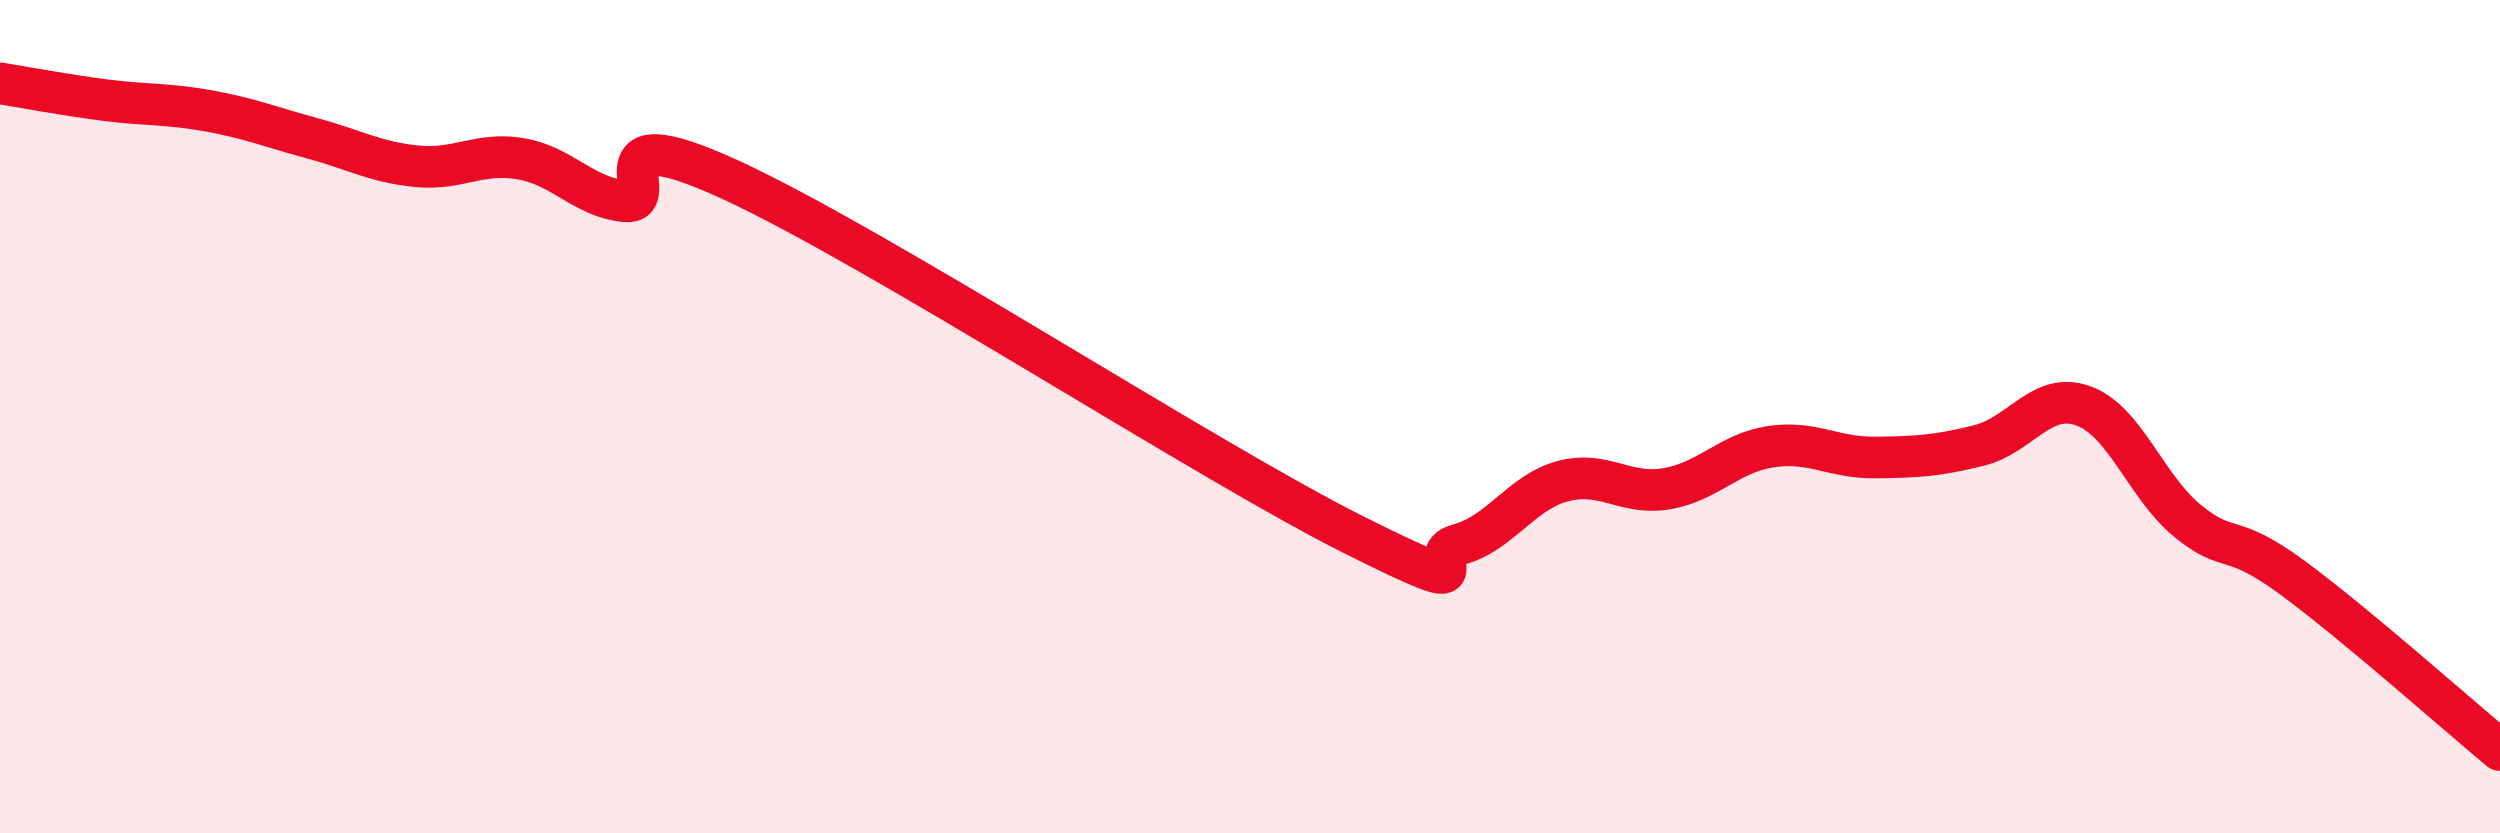 
    <svg width="60" height="20" viewBox="0 0 60 20" xmlns="http://www.w3.org/2000/svg">
      <path
        d="M 0,2 C 0.5,2.08 1.5,2.27 2.5,2.4 C 3.5,2.53 4,2.48 5,2.66 C 6,2.84 6.5,3.05 7.5,3.32 C 8.5,3.59 9,3.89 10,3.99 C 11,4.09 11.5,3.64 12.5,3.81 C 13.5,3.98 14,4.73 15,4.83 C 16,4.93 14,2.7 17.5,4.3 C 21,5.9 29,11.09 32.5,12.84 C 36,14.59 34,13.33 35,13.07 C 36,12.81 36.5,11.82 37.5,11.55 C 38.5,11.28 39,11.9 40,11.73 C 41,11.56 41.5,10.87 42.5,10.72 C 43.5,10.57 44,10.99 45,10.98 C 46,10.97 46.5,10.94 47.5,10.69 C 48.5,10.44 49,9.38 50,9.74 C 51,10.1 51.5,11.68 52.5,12.5 C 53.5,13.32 53.5,12.75 55,13.85 C 56.5,14.95 59,17.17 60,18L60 20L0 20Z"
        fill="#EB0A25"
        opacity="0.1"
        stroke-linecap="round"
        stroke-linejoin="round"
      />
      <path
        d="M 0,2 C 0.5,2.08 1.5,2.27 2.5,2.4 C 3.5,2.53 4,2.48 5,2.66 C 6,2.84 6.5,3.05 7.5,3.32 C 8.5,3.59 9,3.89 10,3.99 C 11,4.09 11.5,3.64 12.5,3.81 C 13.5,3.98 14,4.73 15,4.83 C 16,4.93 14,2.7 17.5,4.3 C 21,5.9 29,11.09 32.5,12.84 C 36,14.59 34,13.33 35,13.07 C 36,12.81 36.5,11.82 37.5,11.55 C 38.5,11.28 39,11.9 40,11.73 C 41,11.56 41.5,10.87 42.5,10.72 C 43.5,10.57 44,10.99 45,10.98 C 46,10.97 46.5,10.94 47.5,10.69 C 48.5,10.44 49,9.38 50,9.74 C 51,10.1 51.5,11.68 52.5,12.5 C 53.5,13.32 53.5,12.75 55,13.85 C 56.5,14.95 59,17.17 60,18"
        stroke="#EB0A25"
        stroke-width="1"
        fill="none"
        stroke-linecap="round"
        stroke-linejoin="round"
      />
    </svg>
  